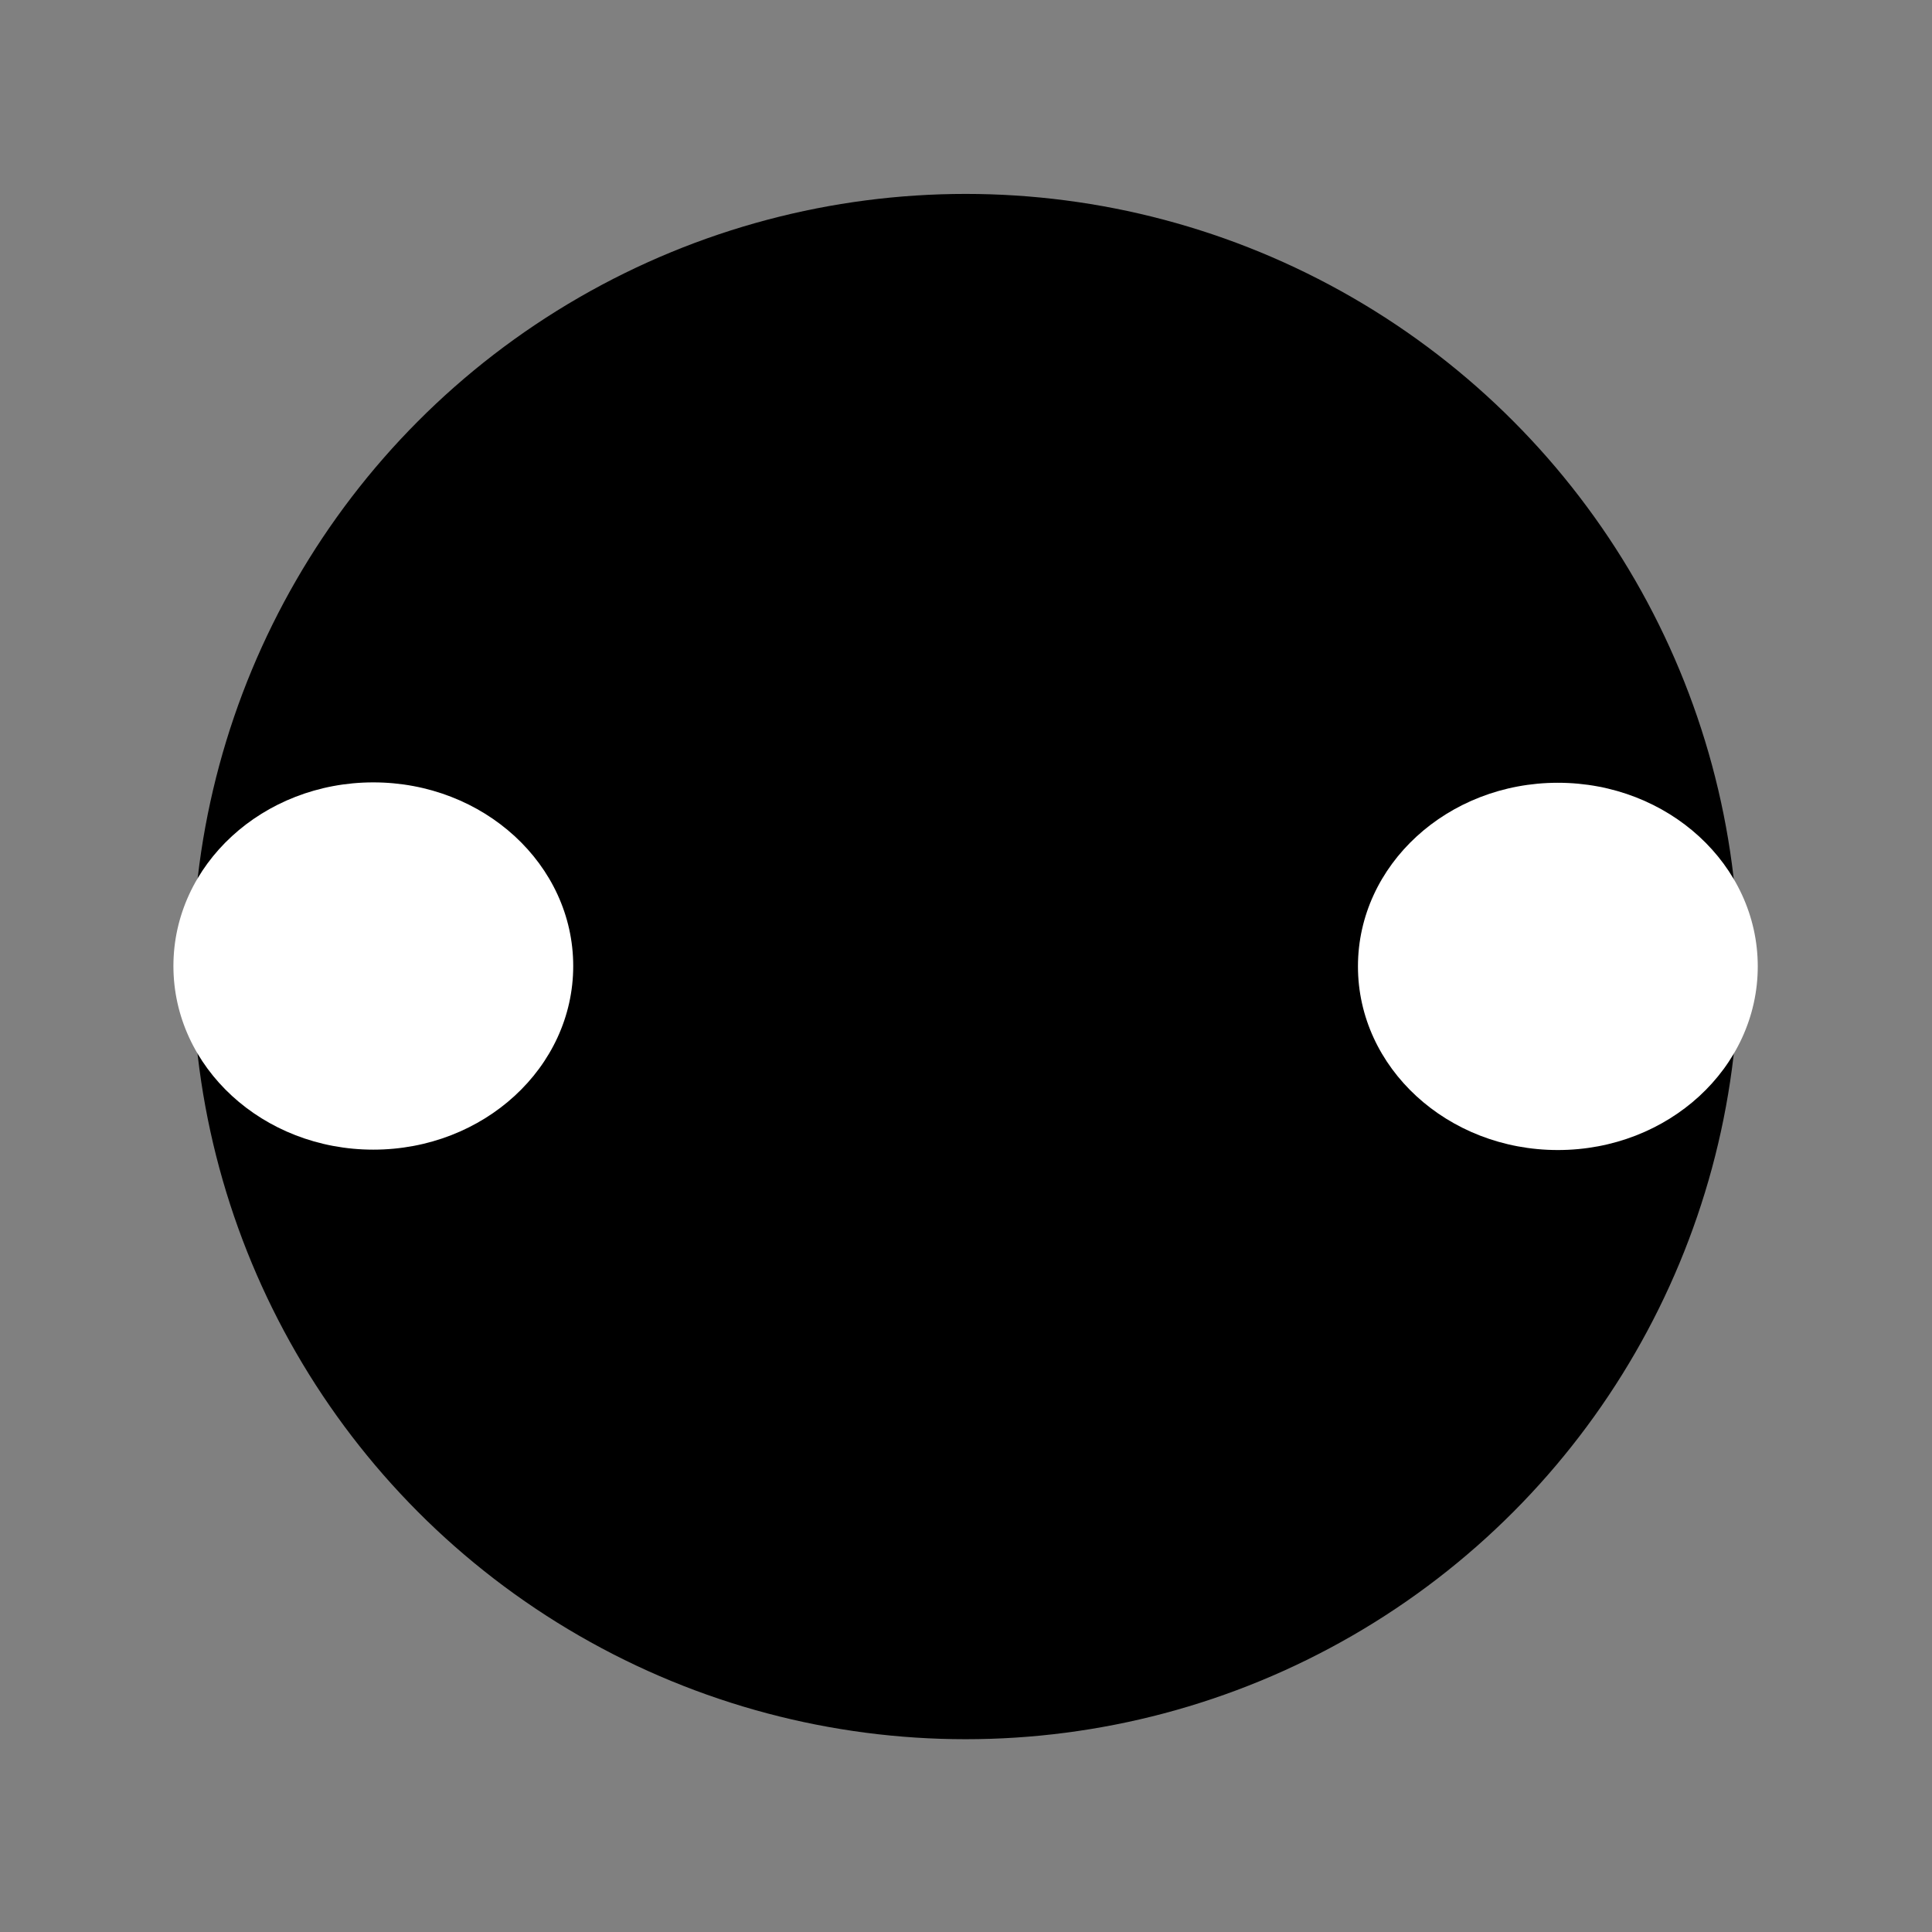 <?xml version="1.0" encoding="UTF-8" standalone="no"?>
<!-- Created with Inkscape (http://www.inkscape.org/) -->

<svg
   xmlns:dc="http://purl.org/dc/elements/1.1/"
   xmlns:cc="http://creativecommons.org/ns#"
   xmlns:rdf="http://www.w3.org/1999/02/22-rdf-syntax-ns#"
   xmlns:svg="http://www.w3.org/2000/svg"
   xmlns="http://www.w3.org/2000/svg"
   xmlns:sodipodi="http://sodipodi.sourceforge.net/DTD/sodipodi-0.dtd"
   xmlns:inkscape="http://www.inkscape.org/namespaces/inkscape"
   width="100cm"
   height="100cm"
   viewBox="0 0 1000 1000"
   version="1.1"
   id="svg8"
   inkscape:version="0.92.2 (5c3e80d, 2017-08-06)"
   sodipodi:docname="Horio Yoshiharu.svg">
  <rect x="0" y="0" width="1000" height="1000" fill="#808080" stroke="none"/>
  <defs
     id="defs2" />
  <sodipodi:namedview
     id="base"
     pagecolor="#ffffff"
     bordercolor="#666666"
     borderopacity="1.0"
     inkscape:pageopacity="0.0"
     inkscape:pageshadow="2"
     inkscape:zoom="0.12374369"
     inkscape:cx="1565.6142"
     inkscape:cy="1925.1303"
     inkscape:document-units="mm"
     inkscape:current-layer="layer1"
     showgrid="false"
     showguides="true"
     inkscape:guide-bbox="true"
     inkscape:window-width="1920"
     inkscape:window-height="1017"
     inkscape:window-x="-8"
     inkscape:window-y="-8"
     inkscape:window-maximized="1"
     units="cm">
    <sodipodi:guide
       position="499.928,1360.803"
       orientation="1,0"
       id="guide40"
       inkscape:locked="false" />
    <sodipodi:guide
       position="-1174.75,499.685"
       orientation="0,1"
       id="guide42"
       inkscape:locked="false" />
    <sodipodi:guide
       position="523.497,99.786"
       orientation="0,1"
       id="guide55"
       inkscape:locked="false" />
    <sodipodi:guide
       position="-168.914,899.629"
       orientation="0,1"
       id="guide57"
       inkscape:locked="false" />
    <sodipodi:guide
       position="99.692,927.693"
       orientation="1,0"
       id="guide59"
       inkscape:locked="false" />
    <sodipodi:guide
       position="899.961,934.735"
       orientation="1,0"
       id="guide61"
       inkscape:locked="false" />
    <sodipodi:guide
       position="579.815,545.798"
       orientation="0,1"
       id="guide20"
       inkscape:locked="false" />
  </sodipodi:namedview>
  <g
     inkscape:label="Calque 1"
     inkscape:groupmode="layer"
     id="layer1"
     transform="translate(0,703)">
    <ellipse
       id="path14"
       cx="499.826"
       cy="-202.707"
       rx="400.135"
       ry="399.922"
       style="stroke-width:0.265" />
    <ellipse
       style="fill:#ffffff;stroke-width:0.323"
       id="path16"
       cx="193.229"
       cy="-202.993"
       rx="103.47"
       ry="95.049" />
    <ellipse
       ry="95.049"
       rx="103.47"
       cy="-202.792"
       cx="806.346"
       id="ellipse22"
       style="fill:#ffffff;stroke-width:0.323" />
  </g>
</svg>

